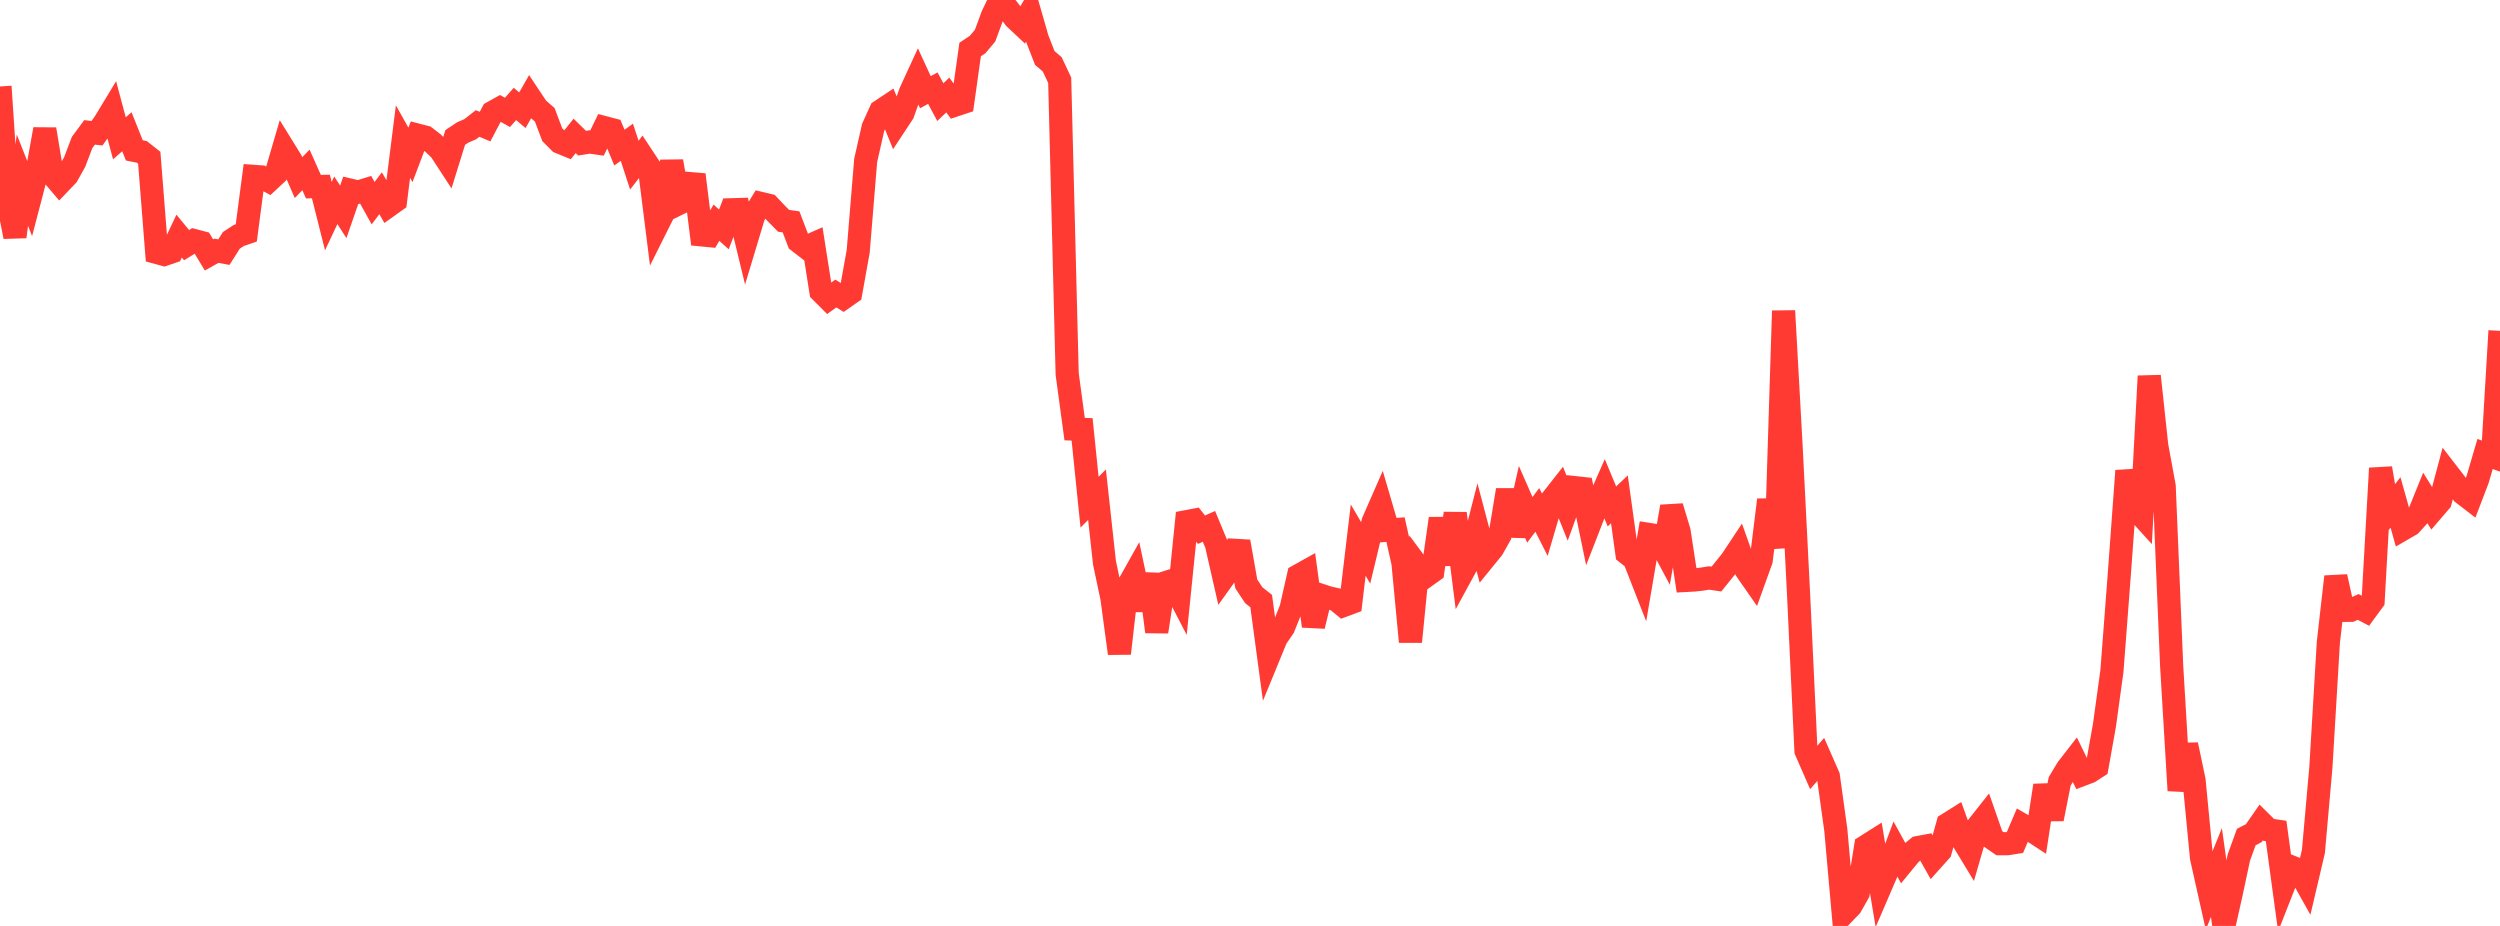 <?xml version="1.0" standalone="no"?>
<!DOCTYPE svg PUBLIC "-//W3C//DTD SVG 1.1//EN" "http://www.w3.org/Graphics/SVG/1.1/DTD/svg11.dtd">

<svg width="135" height="50" viewBox="0 0 135 50" preserveAspectRatio="none" 
  xmlns="http://www.w3.org/2000/svg"
  xmlns:xlink="http://www.w3.org/1999/xlink">


<polyline points="0.0, 4.669 0.403, 10.74 0.806, 12.783 1.209, 9.73 1.612, 10.747 2.015, 9.211 2.418, 6.98 2.821, 9.419 3.224, 9.894 3.627, 9.472 4.03, 8.754 4.433, 7.695 4.836, 7.149 5.239, 7.194 5.642, 6.629 6.045, 5.963 6.448, 7.469 6.851, 7.114 7.254, 8.121 7.657, 8.201 8.06, 8.518 8.463, 13.632 8.866, 13.742 9.269, 13.603 9.672, 12.75 10.075, 13.237 10.478, 12.99 10.881, 13.096 11.284, 13.767 11.687, 13.542 12.09, 13.615 12.493, 12.978 12.896, 12.715 13.299, 12.578 13.701, 9.524 14.104, 9.553 14.507, 9.77 14.91, 9.393 15.313, 8.012 15.716, 8.663 16.119, 9.591 16.522, 9.177 16.925, 10.08 17.328, 10.07 17.731, 11.67 18.134, 10.815 18.537, 11.44 18.94, 10.275 19.343, 10.37 19.746, 10.246 20.149, 10.971 20.552, 10.435 20.955, 11.132 21.358, 10.844 21.761, 7.646 22.164, 8.363 22.567, 7.302 22.97, 7.407 23.373, 7.717 23.776, 8.101 24.179, 8.719 24.582, 7.422 24.985, 7.154 25.388, 6.98 25.791, 6.667 26.194, 6.837 26.597, 6.069 27.0, 5.845 27.403, 6.069 27.806, 5.612 28.209, 5.952 28.612, 5.245 29.015, 5.851 29.418, 6.202 29.821, 7.272 30.224, 7.678 30.627, 7.843 31.03, 7.339 31.433, 7.732 31.836, 7.667 32.239, 7.724 32.642, 6.893 33.045, 6.999 33.448, 7.971 33.851, 7.683 34.254, 8.918 34.657, 8.396 35.06, 9.007 35.463, 12.217 35.866, 11.412 36.269, 8.712 36.672, 10.985 37.075, 10.788 37.478, 9.434 37.881, 12.683 38.284, 12.722 38.687, 12.026 39.09, 12.388 39.493, 11.327 39.896, 11.315 40.299, 12.98 40.701, 11.645 41.104, 10.99 41.507, 11.086 41.91, 11.513 42.313, 11.923 42.716, 11.98 43.119, 13.035 43.522, 13.347 43.925, 13.17 44.328, 15.736 44.731, 16.14 45.134, 15.85 45.537, 16.097 45.94, 15.815 46.343, 13.571 46.746, 8.664 47.149, 6.883 47.552, 5.993 47.955, 5.726 48.358, 6.72 48.761, 6.108 49.164, 4.979 49.567, 4.103 49.97, 4.979 50.373, 4.76 50.776, 5.515 51.179, 5.132 51.582, 5.674 51.985, 5.54 52.388, 2.673 52.791, 2.404 53.194, 1.926 53.597, 0.833 54.0, 0.0 54.403, 0.455 54.806, 0.987 55.209, 1.366 55.612, 0.693 56.015, 2.095 56.418, 3.13 56.821, 3.476 57.224, 4.335 57.627, 20.193 58.03, 23.172 58.433, 23.186 58.836, 27.118 59.239, 26.715 59.642, 30.391 60.045, 32.295 60.448, 35.285 60.851, 31.75 61.254, 31.031 61.657, 32.931 62.06, 31.011 62.463, 34.114 62.866, 31.488 63.269, 31.36 63.672, 32.137 64.075, 28.17 64.478, 28.093 64.881, 28.604 65.284, 28.425 65.687, 29.398 66.09, 31.169 66.493, 30.606 66.896, 29.247 67.299, 31.528 67.701, 32.138 68.104, 32.457 68.507, 35.448 68.91, 34.466 69.313, 33.872 69.716, 32.865 70.119, 31.085 70.522, 30.86 70.925, 33.808 71.328, 32.145 71.731, 32.278 72.134, 32.37 72.537, 32.701 72.94, 32.551 73.343, 29.165 73.746, 29.855 74.149, 28.172 74.552, 27.252 74.955, 28.629 75.358, 28.598 75.761, 30.396 76.164, 34.654 76.567, 30.587 76.97, 31.131 77.373, 30.842 77.776, 28.004 78.179, 30.473 78.582, 27.725 78.985, 30.899 79.388, 30.159 79.791, 28.586 80.194, 30.117 80.597, 29.622 81.0, 28.906 81.403, 26.461 81.806, 28.927 82.209, 27.152 82.612, 28.072 83.015, 27.535 83.418, 28.33 83.821, 26.954 84.224, 26.441 84.627, 27.445 85.03, 26.332 85.433, 26.376 85.836, 28.326 86.239, 27.29 86.642, 26.378 87.045, 27.347 87.448, 26.963 87.851, 29.874 88.254, 30.194 88.657, 31.226 89.06, 28.863 89.463, 28.926 89.866, 29.68 90.269, 27.357 90.672, 28.7 91.075, 31.342 91.478, 31.32 91.881, 31.277 92.284, 31.21 92.687, 31.27 93.09, 30.769 93.493, 30.27 93.896, 29.662 94.299, 30.797 94.701, 31.374 95.104, 30.254 95.507, 26.994 95.91, 29.582 96.313, 16.784 96.716, 24.044 97.119, 32.019 97.522, 40.538 97.925, 41.461 98.328, 40.999 98.731, 41.914 99.134, 44.819 99.537, 49.351 99.94, 48.933 100.343, 48.224 100.746, 45.705 101.149, 45.451 101.552, 47.865 101.955, 46.93 102.358, 45.855 102.761, 46.589 103.164, 46.098 103.567, 45.768 103.97, 45.693 104.373, 46.407 104.776, 45.957 105.179, 44.503 105.582, 44.25 105.985, 45.367 106.388, 46.031 106.791, 44.636 107.194, 44.126 107.597, 45.281 108.0, 45.559 108.403, 45.56 108.806, 45.496 109.209, 44.553 109.612, 44.786 110.015, 45.05 110.418, 42.415 110.821, 44.222 111.224, 42.193 111.627, 41.519 112.03, 40.999 112.433, 41.827 112.836, 41.675 113.239, 41.414 113.642, 39.155 114.045, 36.229 114.448, 30.94 114.851, 25.424 115.254, 27.409 115.657, 27.853 116.06, 20.309 116.463, 24.065 116.866, 26.259 117.269, 35.954 117.672, 42.687 118.075, 40.215 118.478, 42.13 118.881, 46.315 119.284, 48.113 119.687, 47.116 120.09, 50.0 120.493, 48.207 120.896, 46.31 121.299, 45.199 121.701, 44.994 122.104, 44.415 122.507, 44.813 122.91, 44.872 123.313, 47.834 123.716, 46.808 124.119, 46.97 124.522, 47.69 124.925, 45.976 125.328, 41.43 125.731, 34.693 126.134, 31.142 126.537, 32.96 126.94, 32.956 127.343, 32.774 127.746, 32.988 128.149, 32.44 128.552, 25.286 128.955, 27.649 129.358, 27.13 129.761, 28.568 130.164, 28.335 130.567, 27.893 130.97, 26.897 131.373, 27.543 131.776, 27.073 132.179, 25.559 132.582, 26.08 132.985, 26.634 133.388, 26.945 133.791, 25.893 134.194, 24.516 134.597, 24.66 135.0, 17.867" fill="none" stroke="#ff3a33" stroke-width="1.25"/>

</svg>